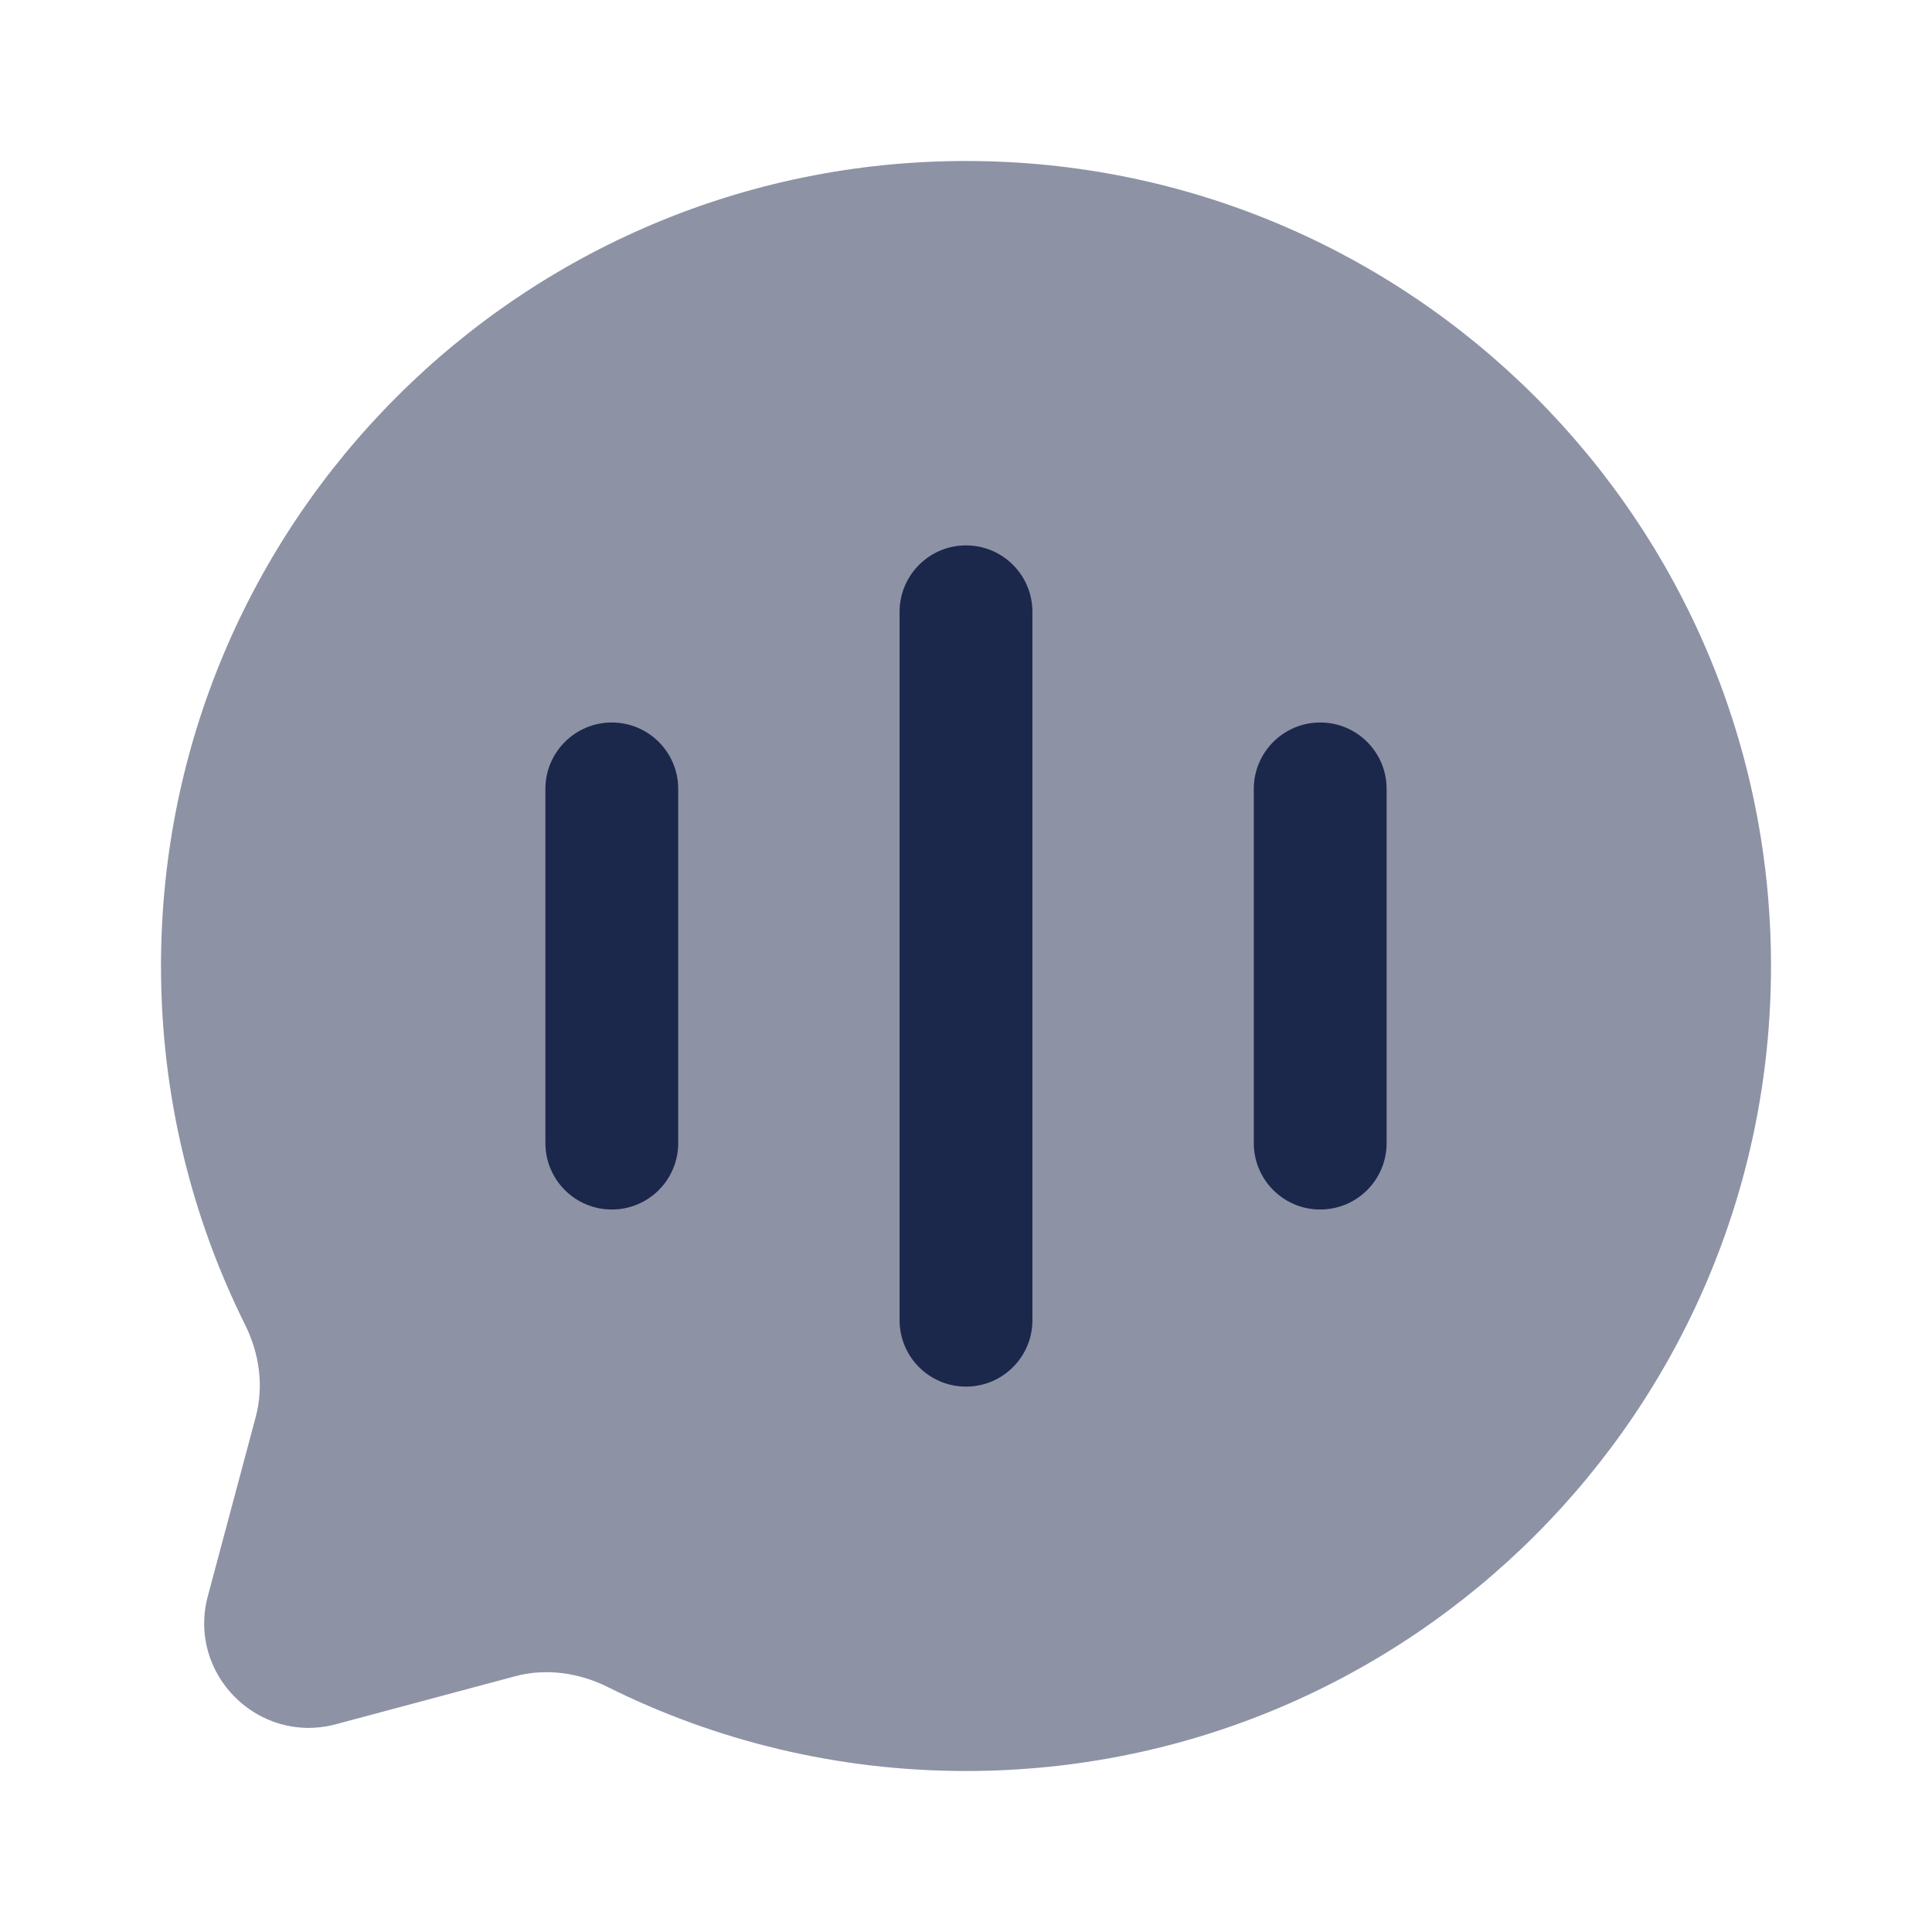 <?xml version="1.0" encoding="utf-8"?><!-- Uploaded to: SVG Repo, www.svgrepo.com, Generator: SVG Repo Mixer Tools -->
<svg width="800px" height="800px" viewBox="0 0 24 24" fill="none" xmlns="http://www.w3.org/2000/svg">
<path opacity="0.5" d="M12 22C17.523 22 22 17.523 22 12C22 6.477 17.523 2 12 2C6.477 2 2 6.477 2 12C2 13.6 2.376 15.112 3.043 16.453C3.221 16.809 3.28 17.216 3.177 17.601L2.582 19.827C2.323 20.793 3.207 21.677 4.173 21.419L6.399 20.823C6.784 20.72 7.191 20.779 7.548 20.956C8.888 21.624 10.4 22 12 22Z" fill="#1C274C"/>
<path fill-rule="evenodd" clip-rule="evenodd" d="M12 6.775C11.545 6.775 11.175 7.145 11.175 7.6V16.4C11.175 16.856 11.545 17.225 12 17.225C12.456 17.225 12.825 16.856 12.825 16.4V7.6C12.825 7.145 12.456 6.775 12 6.775Z" fill="#1C274C"/>
<path fill-rule="evenodd" clip-rule="evenodd" d="M7.6 8.975C7.145 8.975 6.775 9.345 6.775 9.8V14.2C6.775 14.656 7.145 15.025 7.6 15.025C8.056 15.025 8.425 14.656 8.425 14.2V9.8C8.425 9.345 8.056 8.975 7.6 8.975Z" fill="#1C274C"/>
<path d="M15.575 9.8C15.575 9.345 15.945 8.975 16.4 8.975C16.856 8.975 17.225 9.345 17.225 9.8V14.2C17.225 14.656 16.856 15.025 16.4 15.025C15.945 15.025 15.575 14.656 15.575 14.2V9.8Z" fill="#1C274C"/>
</svg>